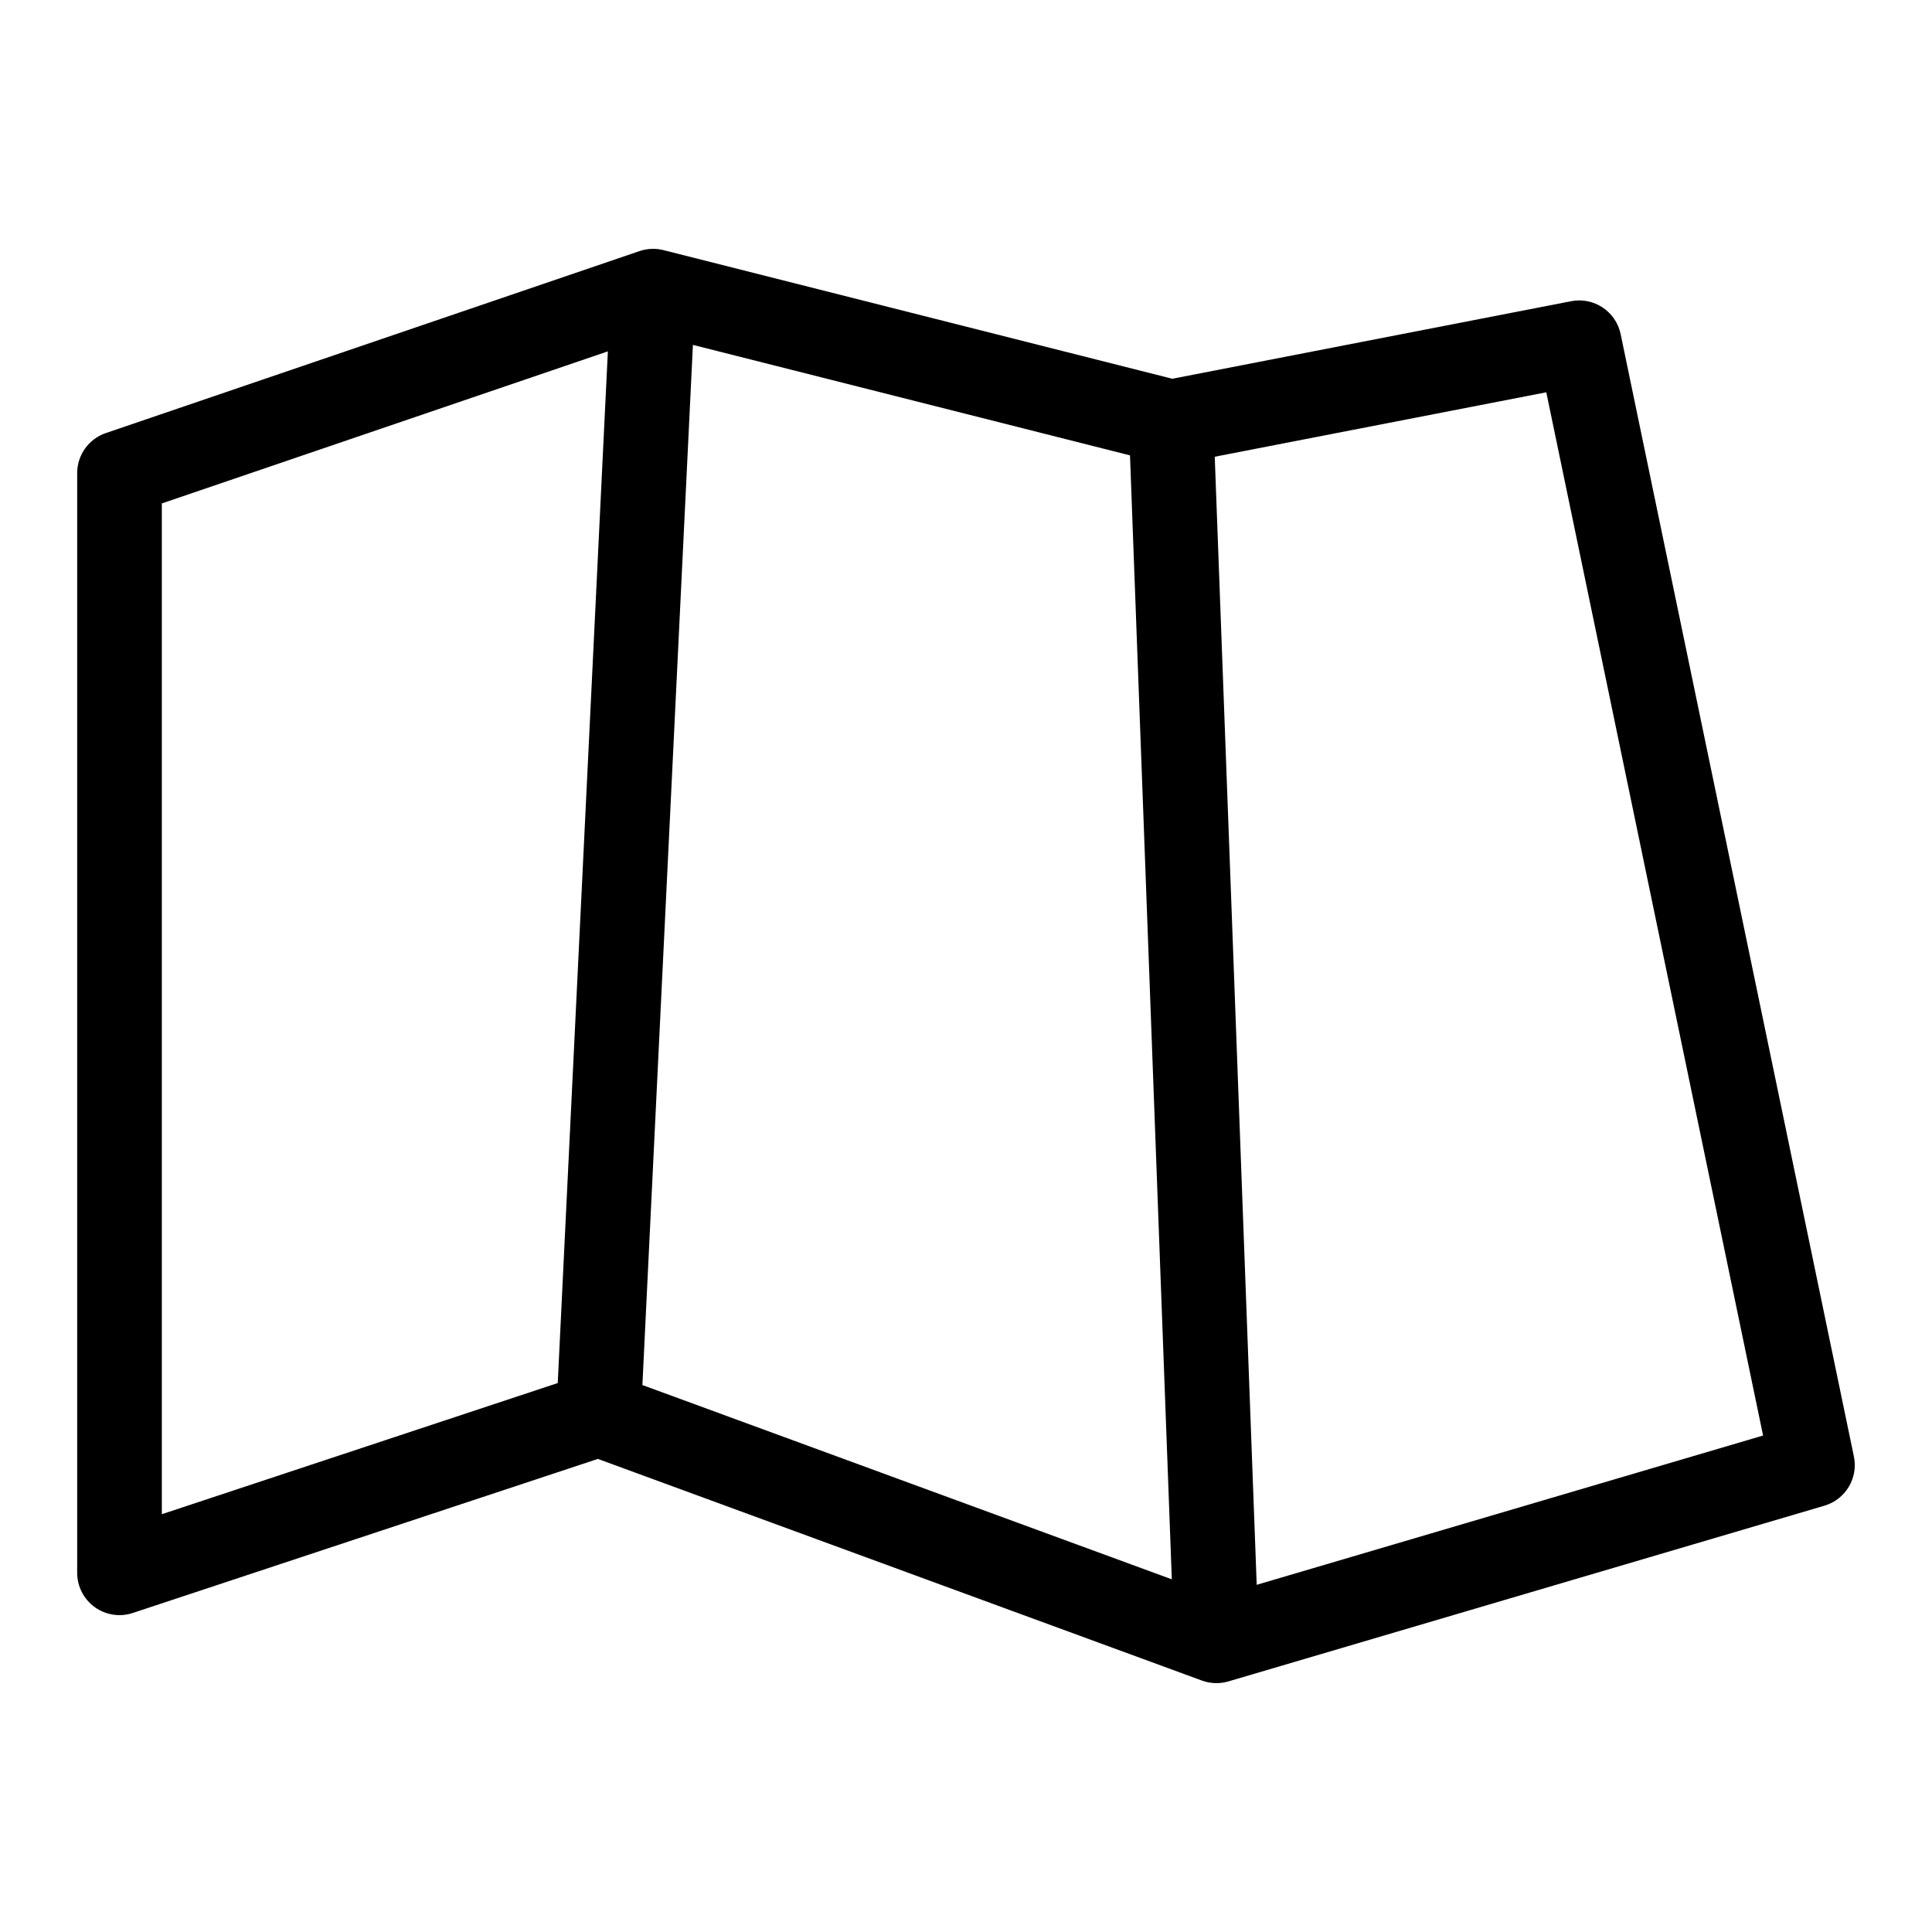 <?xml version="1.0" encoding="UTF-8"?>
<!-- Uploaded to: ICON Repo, www.svgrepo.com, Generator: ICON Repo Mixer Tools -->
<svg fill="#000000" width="800px" height="800px" version="1.1" viewBox="144 144 512 512" xmlns="http://www.w3.org/2000/svg">
 <path d="m635.3 529.98-61.812-297.43c-1.25-6.008-7.094-9.902-13.121-8.727l-105.7 20.551-134.83-34.086c-2.106-0.531-4.312-0.441-6.367 0.258l-141.42 48.223c-4.543 1.547-7.598 5.816-7.598 10.617v291.42c0 3.602 1.73 6.984 4.648 9.094s6.676 2.688 10.094 1.555l123.25-40.828 160.06 58.734c1.242 0.457 2.555 0.688 3.863 0.688 1.066 0 2.137-0.152 3.168-0.457l157.95-46.566c5.609-1.656 9.004-7.332 7.82-13.047zm-307.67-294.58 115.83 29.277 11.082 297.86-140.3-51.488zm-140.74 42.012 118.2-40.301-13.281 273.41-104.92 34.758zm290.15 286.58-11.121-298.95 87.863-17.082 57.453 276.47z"/>
</svg>